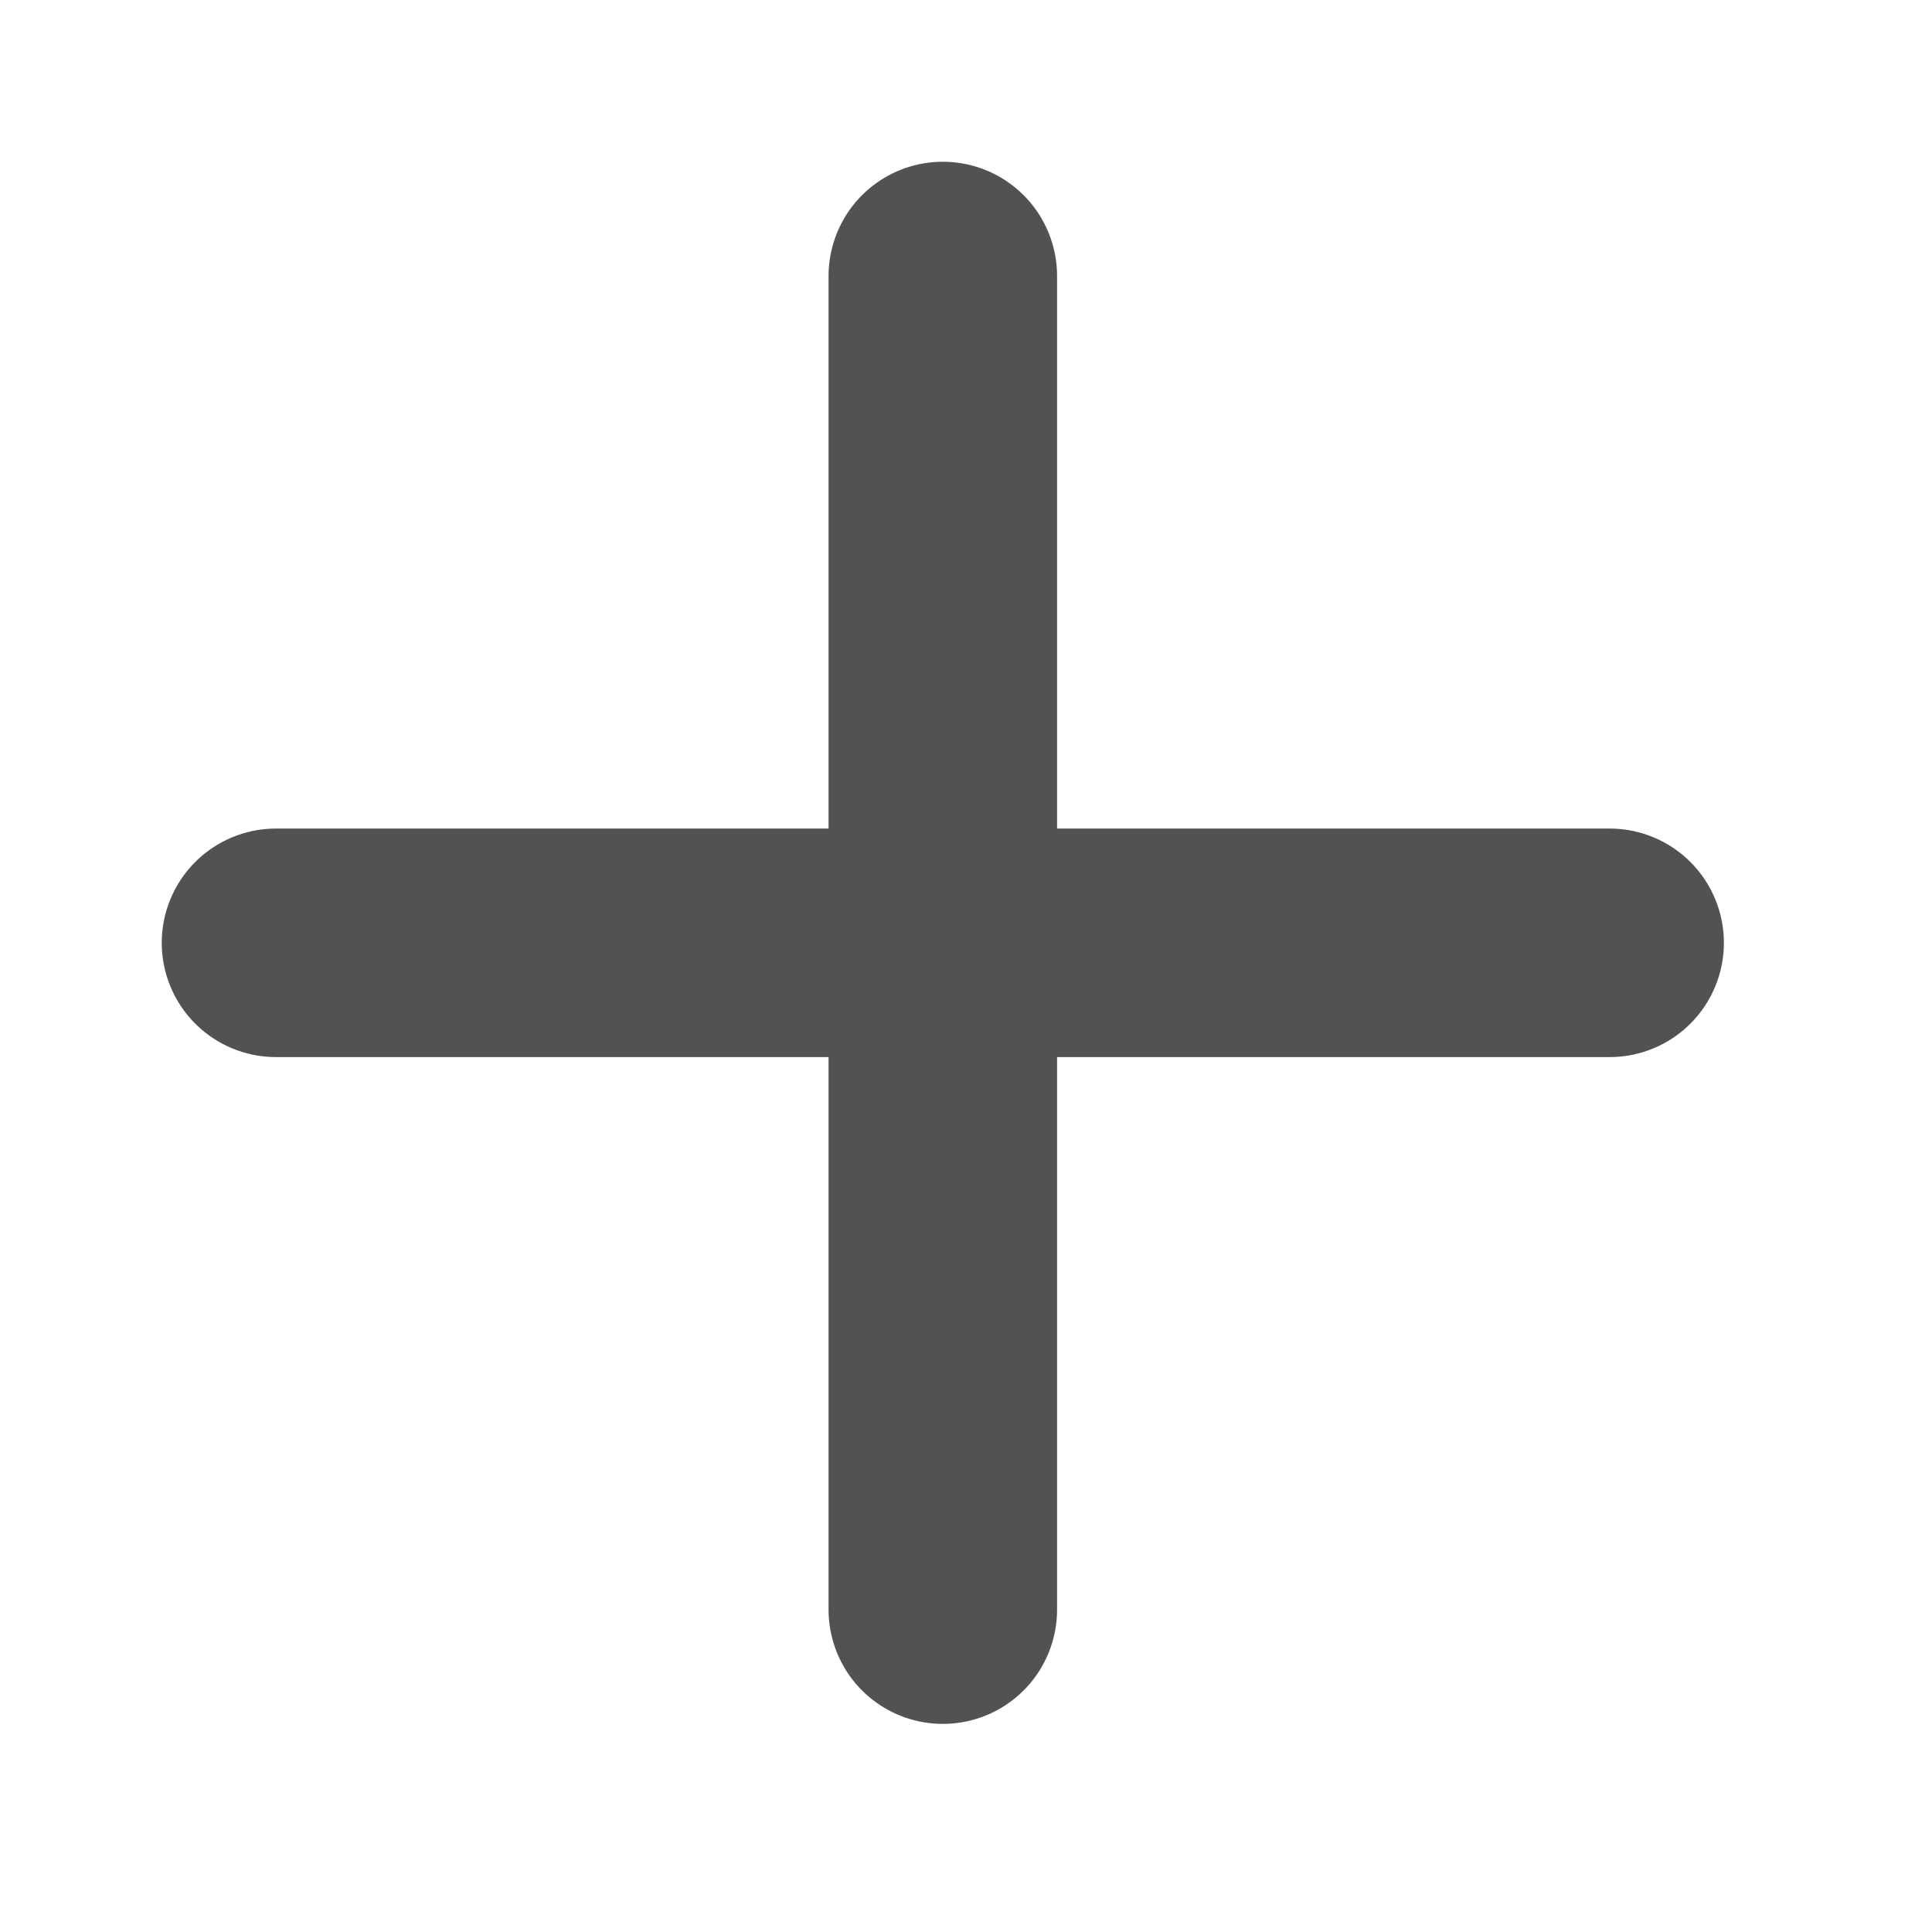 <?xml version="1.0" encoding="utf-8"?>
<svg xmlns="http://www.w3.org/2000/svg" fill="none" height="100%" overflow="visible" preserveAspectRatio="none" style="display: block;" viewBox="0 0 7 7" width="100%">
<path d="M3.416 1V5.832M1 3.416H5.832" id="Icon" stroke="#525252" stroke-linecap="round" stroke-width="0.828"/>
</svg>